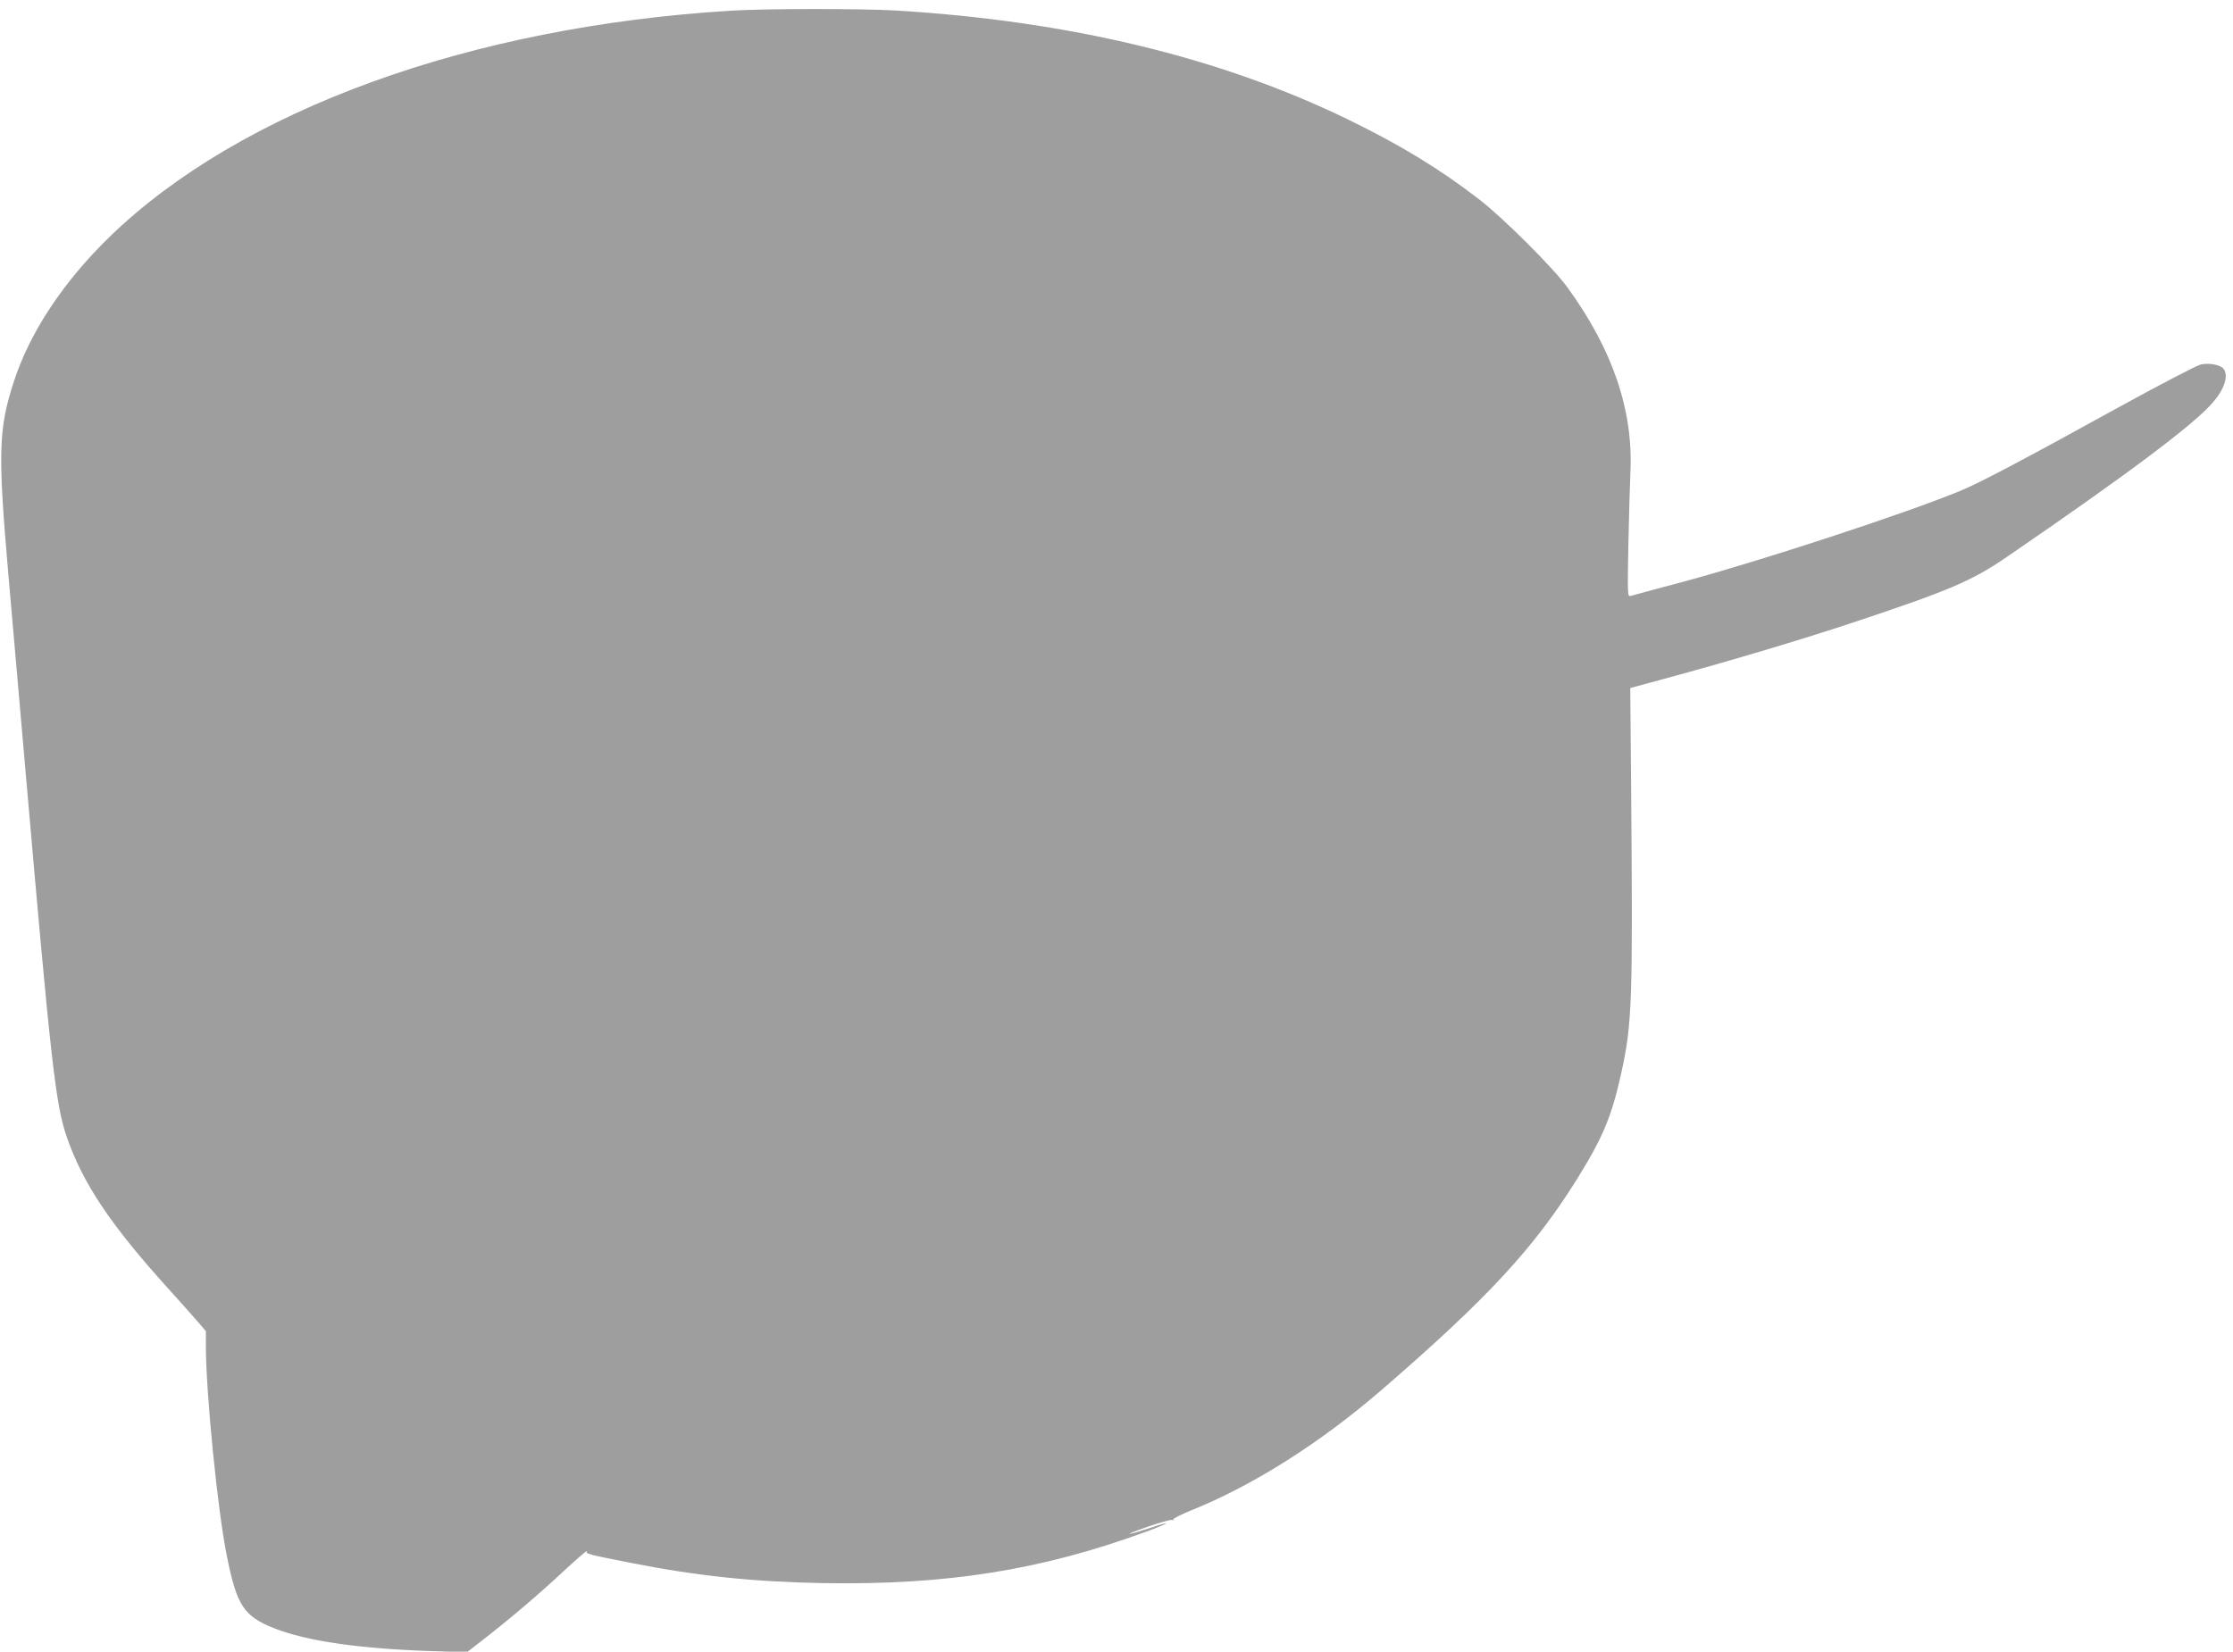 <?xml version="1.0" standalone="no"?>
<!DOCTYPE svg PUBLIC "-//W3C//DTD SVG 20010904//EN"
 "http://www.w3.org/TR/2001/REC-SVG-20010904/DTD/svg10.dtd">
<svg version="1.0" xmlns="http://www.w3.org/2000/svg"
 width="1280pt" height="947pt" viewBox="0 0 1280 947"
 preserveAspectRatio="xMidYMid meet">
<g transform="translate(0,947) scale(0.1,-0.1)"
fill="#9e9e9e" stroke="none">
<path d="M4195 9409 c-1502 -91 -2816 -569 -3567 -1297 -263 -256 -455 -544
-547 -825 -90 -275 -94 -409 -33 -1112 23 -269 70 -800 103 -1180 139 -1600
168 -1858 230 -2039 93 -271 252 -509 593 -885 66 -73 140 -156 163 -183 l43
-50 0 -86 c1 -276 67 -941 121 -1207 57 -282 97 -342 271 -411 188 -74 488
-117 904 -131 l201 -6 89 69 c158 123 321 261 464 395 77 71 137 123 134 115
-6 -15 -2 -17 247 -66 383 -76 708 -110 1108 -117 705 -12 1248 74 1849 294
139 51 160 68 30 24 -47 -16 -101 -32 -119 -35 -19 -3 25 14 96 39 72 25 136
43 143 40 7 -3 11 -1 8 3 -3 5 43 28 102 52 355 143 739 386 1092 691 605 523
872 811 1120 1209 150 241 199 361 254 610 62 281 66 416 56 1620 l-5 585 195
53 c348 94 779 222 1080 322 550 183 681 238 881 375 688 471 1077 762 1184
888 66 76 90 152 62 191 -17 24 -83 37 -132 26 -22 -5 -234 -115 -470 -245
-564 -311 -800 -435 -910 -480 -306 -127 -1145 -402 -1588 -521 -155 -41 -290
-78 -300 -81 -18 -5 -18 8 -13 289 3 161 9 352 12 423 16 354 -102 701 -361
1057 -78 109 -372 402 -505 504 -226 175 -453 313 -755 460 -733 356 -1601
565 -2595 624 -189 11 -743 11 -935 -1z"/>
</g>
</svg>
